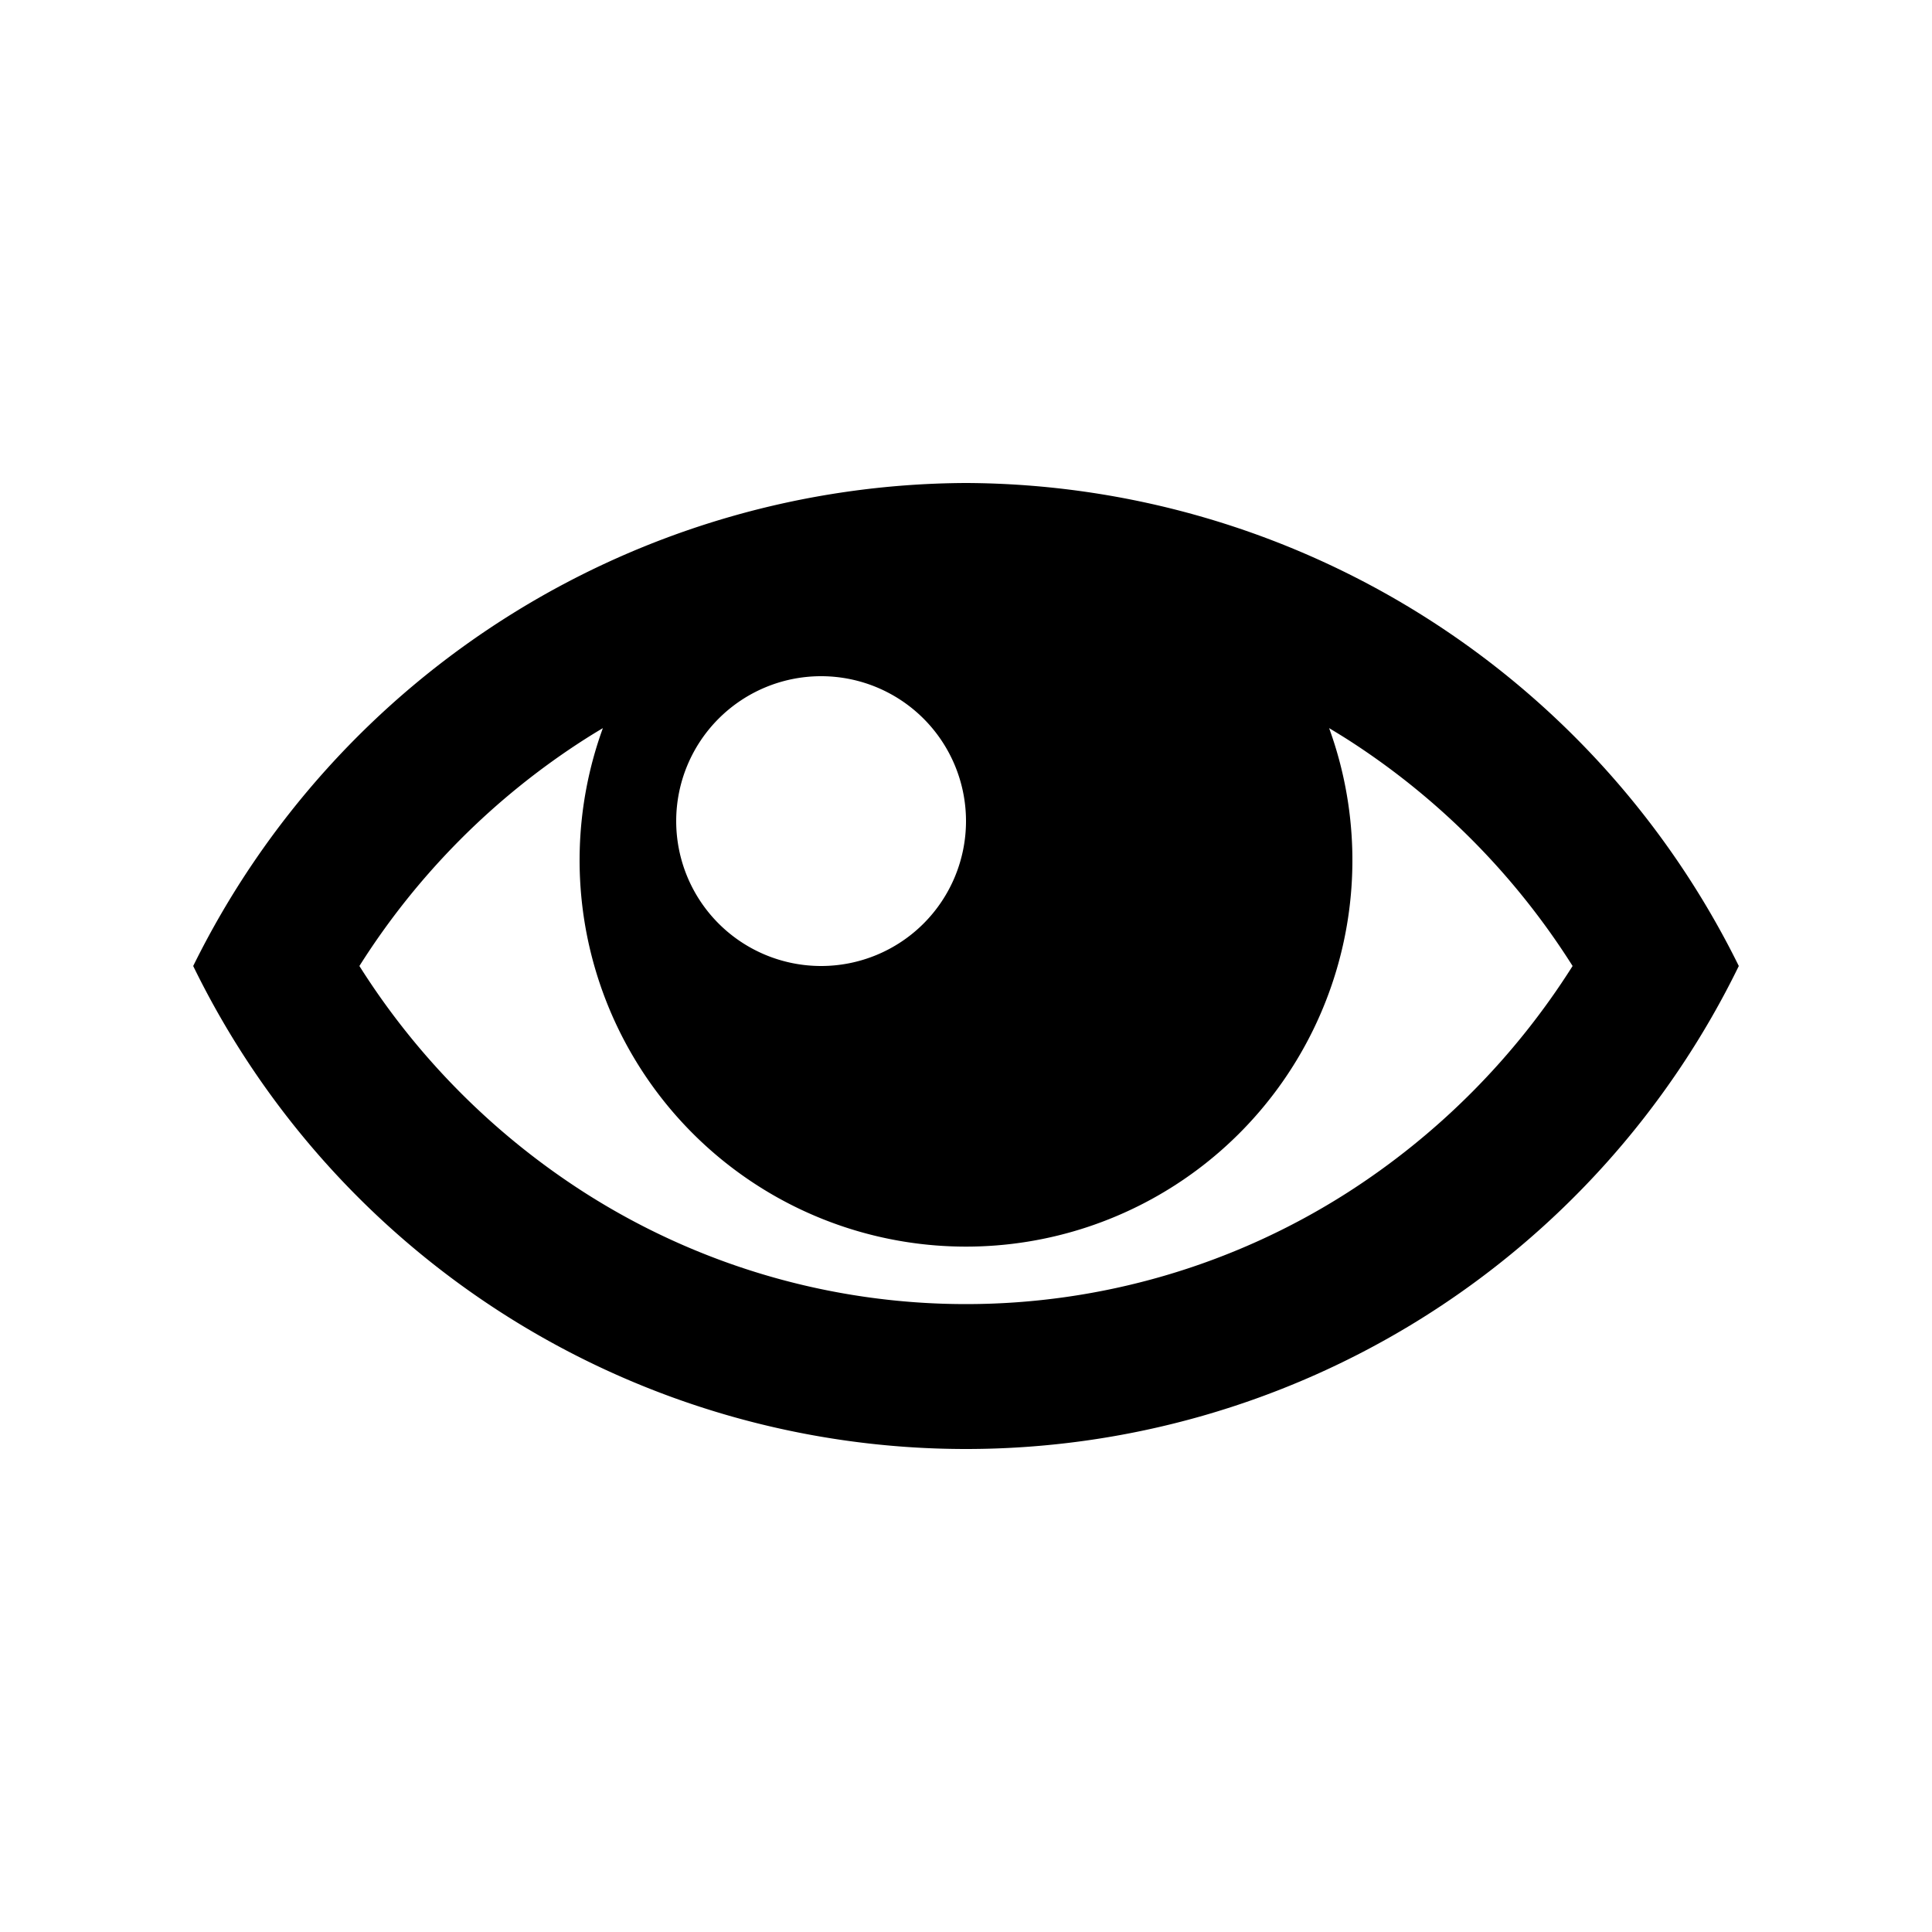 <svg xmlns="http://www.w3.org/2000/svg" viewBox="0 0 40 40"><title>icon-view</title><path d="M20,10A17.92,17.92,0,0,0,4,20a17.8,17.8,0,0,0,32,0A17.92,17.92,0,0,0,20,10Zm7.889,5.303A15.213,15.213,0,0,1,32.559,20a15.223,15.223,0,0,1-4.67,4.697,14.664,14.664,0,0,1-15.778,0A15.212,15.212,0,0,1,7.441,20a15.223,15.223,0,0,1,4.67-4.697c0.122-.078.246-0.154,0.371-0.228a8,8,0,1,0,15.036,0q0.186,0.111.371,0.228h0ZM20,17a3,3,0,1,1-3-3A3,3,0,0,1,20,17Z"/></svg>